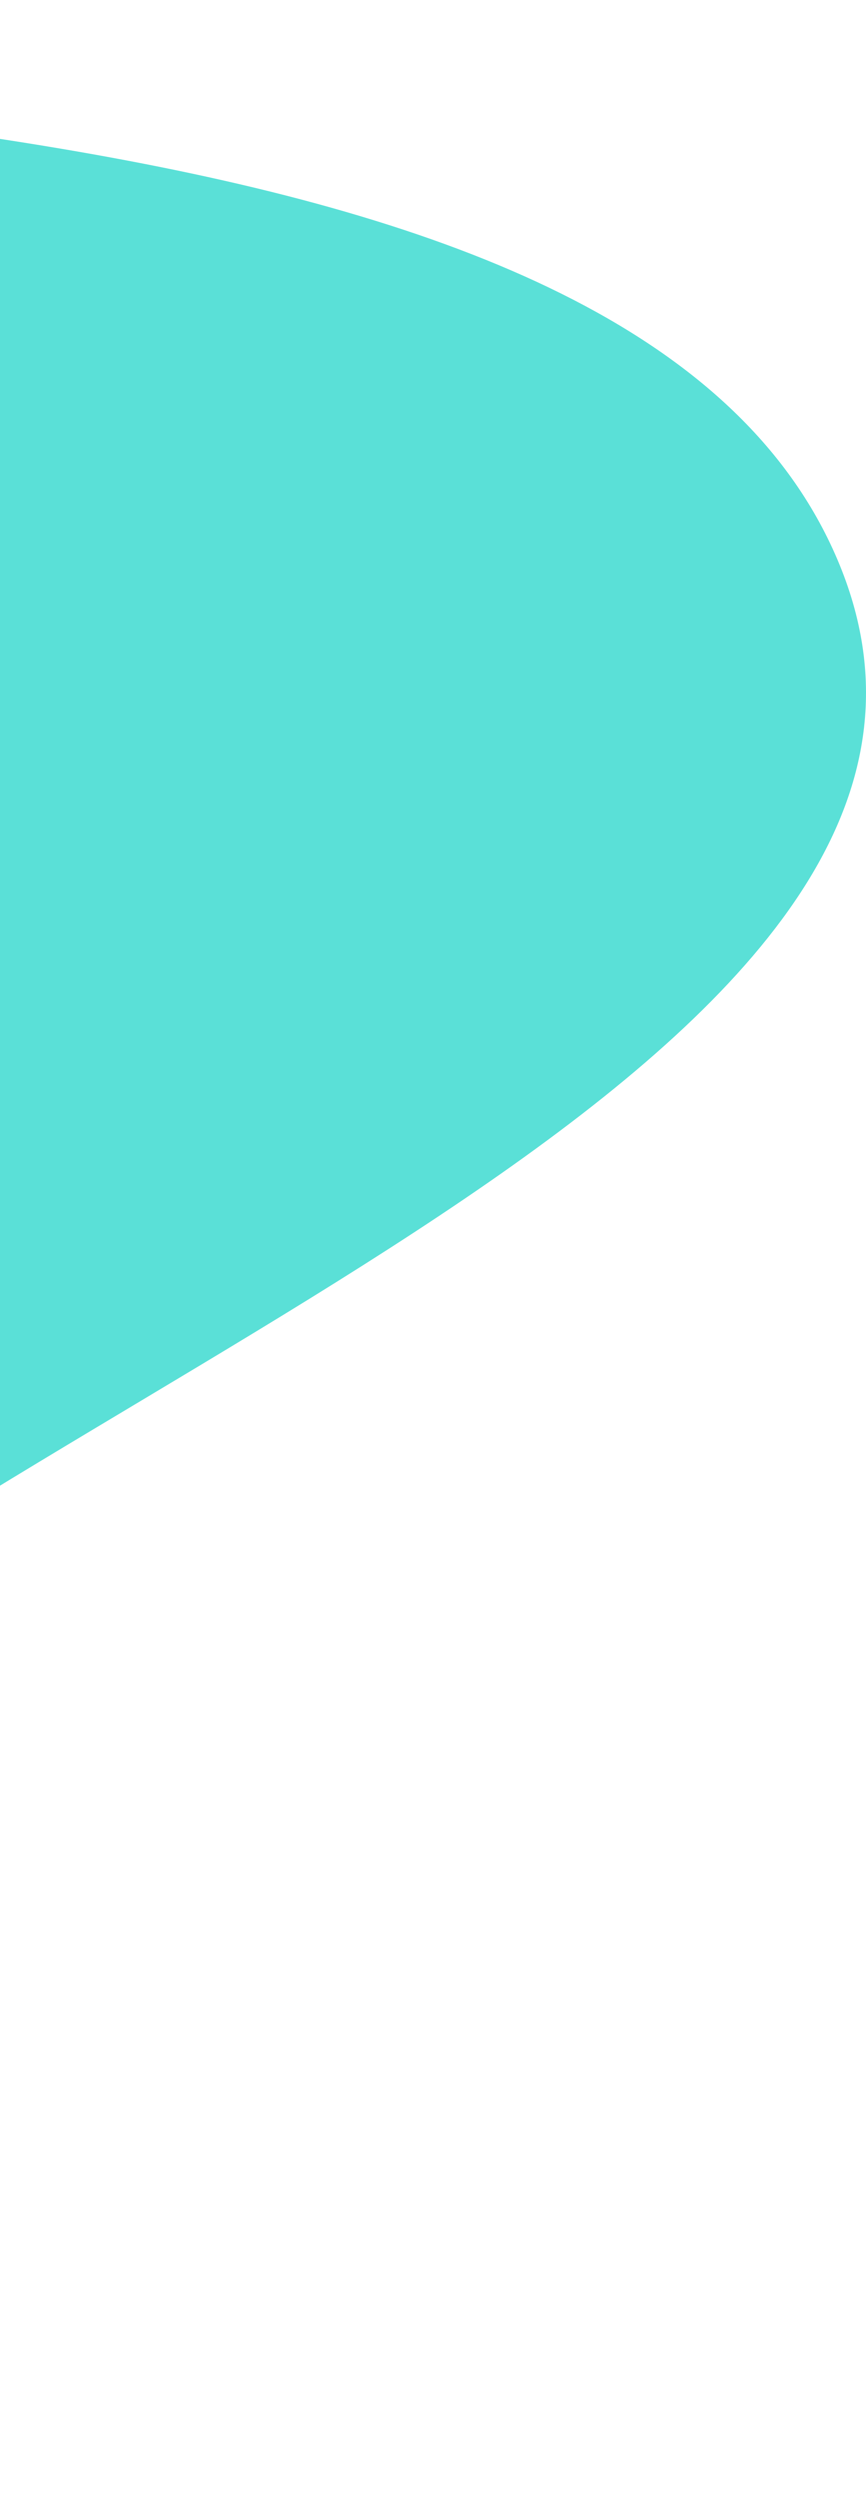 <svg xmlns="http://www.w3.org/2000/svg" width="97" height="280" fill="none"><path fill="#5AE0D7" fill-rule="evenodd" d="M-186.94 279.988c70.491.962 105.244-54.046 151.999-90.236 52.474-40.616 150.893-74.973 128.747-127.068-22.13-52.057-130.482-49.11-208.075-59.54-47.281-6.356-94.621-3.626-136.01 13.287-36.733 15.011-53.85 41.907-67.22 69.76-15.986 33.303-35.476 67.682-14.033 99.511 29.347 43.561 74.633 93.33 144.592 94.286Z" clip-rule="evenodd"/></svg>